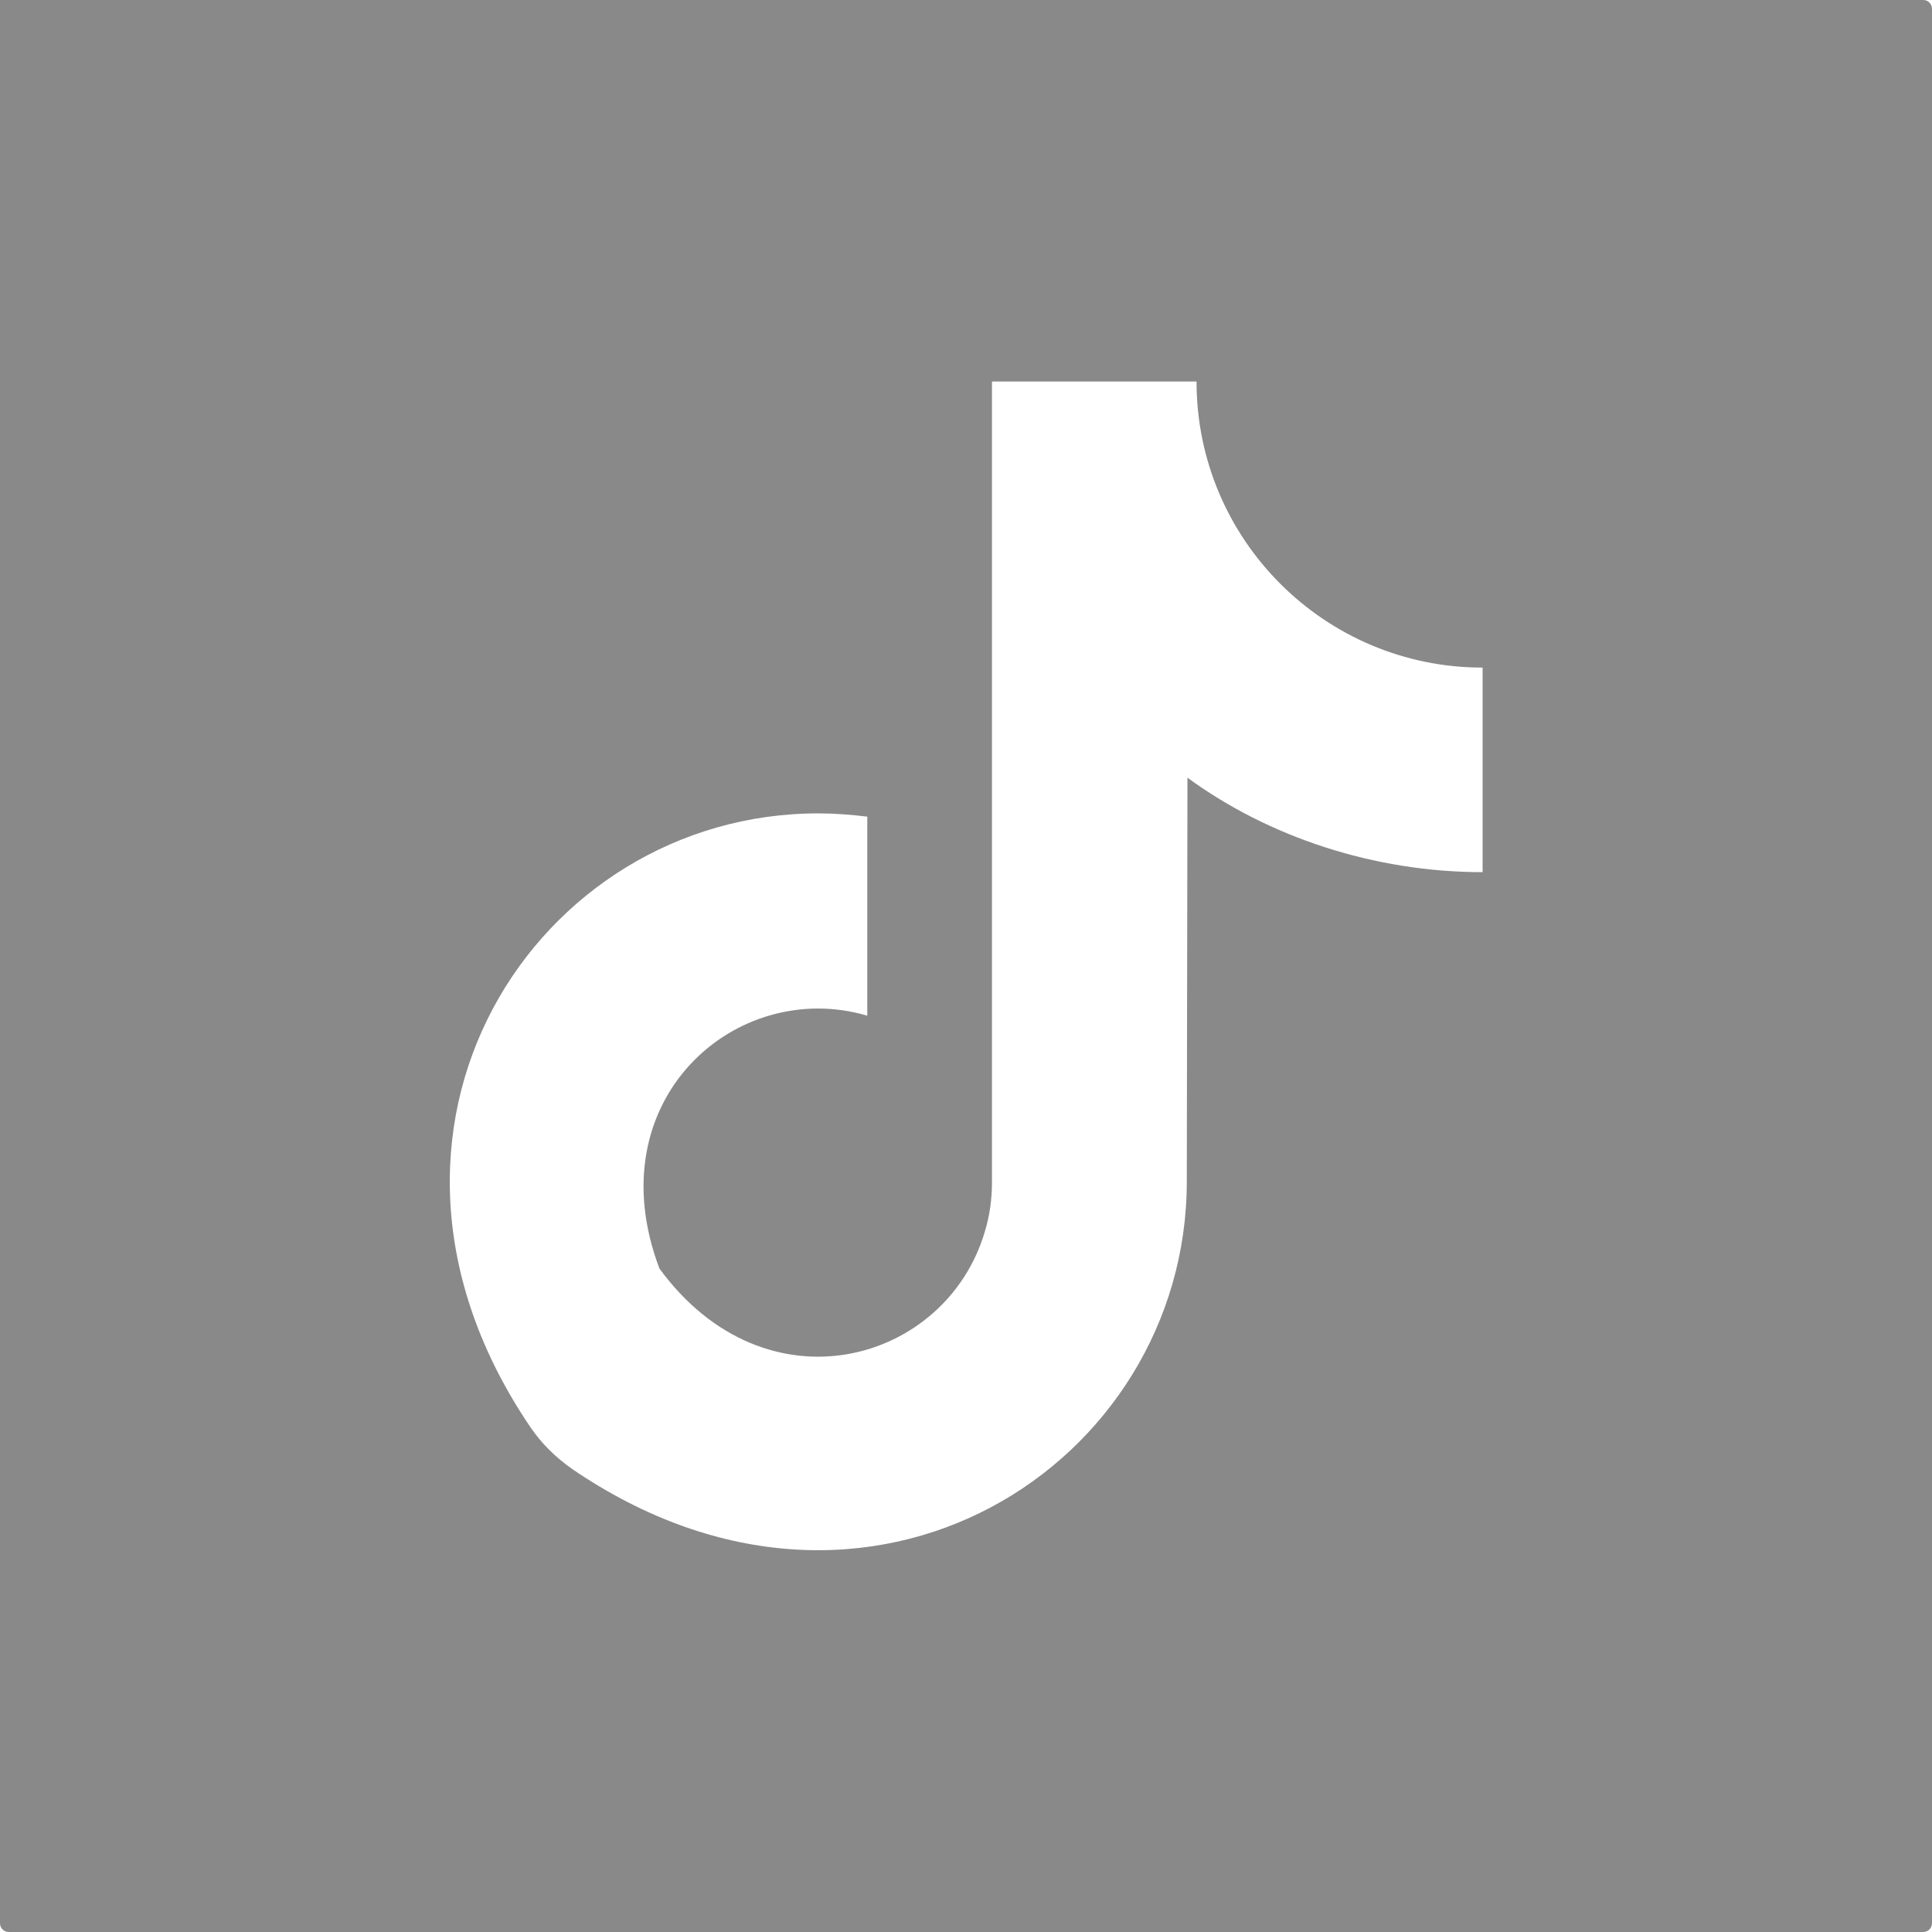 <?xml version="1.0" encoding="utf-8"?>
<!-- Generator: Adobe Illustrator 27.3.1, SVG Export Plug-In . SVG Version: 6.00 Build 0)  -->
<svg version="1.1" id="Capa_1" xmlns="http://www.w3.org/2000/svg" xmlns:xlink="http://www.w3.org/1999/xlink" x="0px" y="0px"
	 width="100%" height="100%" viewBox="0 0 595 595" style="enable-background:new 0 0 595 595;" xml:space="preserve">
<style type="text/css">
	.st0{fill-rule:evenodd;clip-rule:evenodd;fill:#898989;}
</style>
<path class="st0" d="M592.3,0H0v592.3c0,1.5,1.2,2.7,2.7,2.7h589.6c1.5,0,2.7-1.2,2.7-2.7V2.7C595,1.2,593.8,0,592.3,0z
	 M456.6,268.6c-33.4,0-65.9-10.8-90.9-29.1L365.5,364c-0.1,86.9-97.8,150.9-189.3,88.4c-5-3.5-9.4-7.8-12.8-12.8
	c-62.3-91.7,1.8-189.2,88.7-189.1c5,0,10,0.4,15,1v61.3c-40.4-11.9-83.7,26-64,77.9c32.9,44.9,88.3,29.1,100.2-11.4
	c1.5-4.9,2.2-10,2.2-15.2V117.5h63c0,48.7,39.5,88.1,88.1,88.1V268.6z"/>
</svg>
